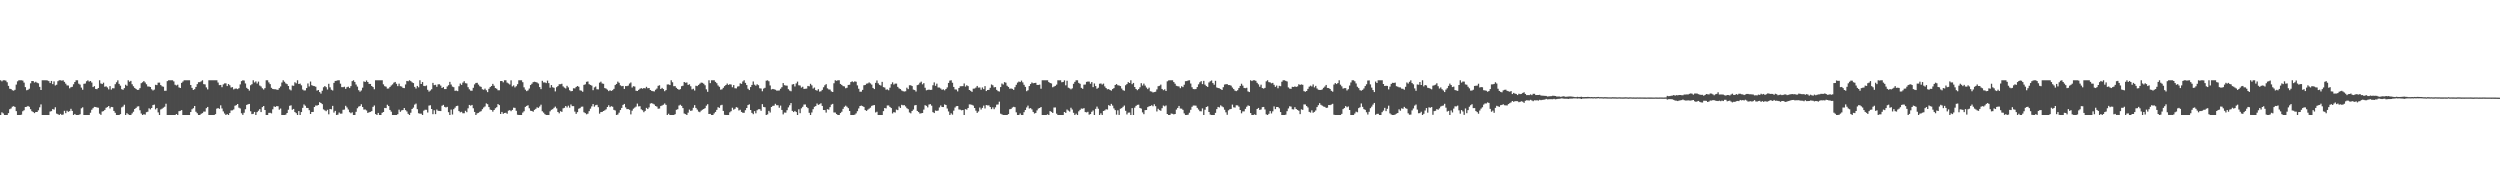 <?xml version="1.0" encoding="UTF-8"?>
<svg xmlns="http://www.w3.org/2000/svg" width="1920" height="150">
  <path d="M0 61.654h1v26.676H0zM1 62.469h1v23.823H1zM2 61.653h1v25.421H2zM3 61.652h1v26.678H3zM4 61.924h1v26.406H4zM5 63.180h1v25.150H5zM6 65.943h1v20.929H6zM7 68.124h1v15.722H7zM8 68.425h1v14.857H8zM9 69.313h1v12.611H9zM10 69.618h1v11.952H10zM11 68.973h1v13.157H11zM12 64.970h1v20.357H12zM13 62.476h1v25.852H13zM14 61.652h1v26.678H14zM15 61.653h1v26.675H15zM16 61.652h1v26.436H16zM17 61.897h1v23.571H17zM18 63.421h1v21.280H18zM19 66.937h1v15.238H19zM20 69.331h1v12.699H20zM21 68.942h1v12.398H21zM22 68.172h1v13.843H22zM23 63.987h1v19.873H23zM24 62.194h1v23.218H24zM25 62.271h1v23.820H25zM26 63.388h1v23.523H26zM27 62.771h1v23.231H27zM28 63.515h1v22.498H28zM29 64.024h1v20.687H29zM30 66.717h1v15.730H30zM31 69.140h1v11.060H31zM32 61.652h1v26.677H32zM33 61.654h1v26.674H33zM34 61.651h1v26.679H34zM35 61.651h1v26.679H35zM36 61.805h1v26.522H36zM37 62.322h1v26.005H37zM38 63.779h1v21.898H38zM39 62.159h1v23.179H39zM40 64.608h1v19.164H40zM41 62.524h1v21.656H41zM42 65.647h1v16.715H42zM43 65.052h1v22.218H43zM44 62.352h1v25.345H44zM45 61.654h1v26.676H45zM46 61.652h1v25.794H46zM47 61.938h1v26.326H47zM48 61.651h1v26.326H48zM49 62.855h1v22.246H49zM50 64.235h1v22.688H50zM51 65.567h1v19.467H51zM52 65.690h1v20.156H52zM53 67.815h1v17.532H53zM54 66.955h1v16.583H54zM55 66.664h1v18.537H55zM56 64.719h1v23.608H56zM57 62.983h1v24.495H57zM58 61.652h1v26.677H58zM59 61.656h1v26.674H59zM60 64.257h1v24.020H60zM61 64.990h1v22.761H61zM62 67.265h1v15.949H62zM63 68.924h1v13.525H63zM64 64.351h1v23.977H64zM65 64.158h1v24.166H65zM66 62.433h1v25.896H66zM67 61.720h1v26.608H67zM68 62.664h1v25.666H68zM69 62.215h1v24.372H69zM70 63.398h1v20.891H70zM71 66.874h1v16.225H71zM72 66.138h1v15.947H72zM73 68.305h1v13.897H73zM74 68.511h1v14.016H74zM75 67.576h1v15.176H75zM76 61.651h1v25.658H76zM77 64.086h1v24.133H77zM78 64.569h1v21.091H78zM79 63.484h1v21.866H79zM80 66.598h1v17.808H80zM81 66.301h1v16.472H81zM82 67.153h1v15.087H82zM83 68.655h1v12.778H83zM84 66.140h1v17.169H84zM85 68.815h1v13.312H85zM86 67.727h1v14.566H86zM87 67.826h1v17.394H87zM88 64.648h1v21.993H88zM89 63.164h1v25.165H89zM90 61.699h1v26.629H90zM91 64.428h1v23.902H91zM92 65.785h1v21.870H92zM93 68.530h1v13.928H93zM94 68.960h1v12.869H94zM95 67.704h1v12.727H95zM96 65.085h1v23.243H96zM97 65.879h1v21.041H97zM98 61.652h1v26.137H98zM99 62.784h1v25.544H99zM100 62.092h1v26.237H100zM101 64.738h1v22.378H101zM102 66.257h1v19.569H102zM103 67.540h1v16.171H103zM104 68.315h1v14.587H104zM105 69.065h1v12.733H105zM106 68.990h1v12.607H106zM107 67.692h1v16.988H107zM108 63.877h1v23.324H108zM109 63.200h1v25.125H109zM110 62.258h1v25.481H110zM111 63.331h1v24.717H111zM112 64.719h1v21.465H112zM113 66.410h1v19.386H113zM114 66.466h1v16.735H114zM115 66.794h1v17.211H115zM116 68.537h1v14.403H116zM117 69.477h1v11.221H117zM118 68.820h1v11.500H118zM119 65.121h1v18.893H119zM120 65.361h1v17.655H120zM121 63.492h1v22.851H121zM122 63.441h1v24.886H122zM123 65.329h1v18.757H123zM124 66.315h1v17.145H124zM125 66.590h1v16.109H125zM126 69.754h1v12.241H126zM127 69.709h1v9.947H127zM128 62.288h1v26.041H128zM129 61.655h1v26.674H129zM130 61.651h1v26.678H130zM131 61.652h1v26.678H131zM132 61.653h1v26.676H132zM133 62.503h1v25.827H133zM134 65.066h1v23.264H134zM135 65.645h1v21.923H135zM136 65.002h1v23.327H136zM137 67.132h1v18.269H137zM138 67.575h1v17.526H138zM139 63.636h1v20.957H139zM140 62.595h1v25.735H140zM141 61.651h1v26.679H141zM142 61.651h1v26.672H142zM143 61.652h1v26.676H143zM144 61.651h1v26.678H144zM145 61.653h1v26.676H145zM146 65.266h1v20.774H146zM147 67.461h1v16.476H147zM148 69.072h1v14.006H148zM149 68.509h1v12.888H149zM150 66.741h1v19.083H150zM151 64.625h1v22.375H151zM152 63.131h1v25.196H152zM153 63.082h1v25.248H153zM154 62.478h1v24.915H154zM155 61.652h1v25.209H155zM156 64.618h1v21.075H156zM157 64.829h1v20.891H157zM158 67.137h1v15.937H158zM159 68.681h1v13.465H159zM160 61.651h1v26.678H160zM161 61.655h1v26.672H161zM162 61.651h1v26.678H162zM163 61.653h1v26.677H163zM164 61.651h1v26.679H164zM165 61.652h1v25.982H165zM166 61.651h1v21.804H166zM167 63.386h1v19.614H167zM168 65.400h1v18.204H168zM169 65.247h1v15.670H169zM170 66.956h1v16.326H170zM171 64.826h1v20.713H171zM172 64.032h1v23.182H172zM173 63.995h1v24.335H173zM174 66.096h1v21.551H174zM175 64.586h1v23.744H175zM176 65.478h1v21.335H176zM177 67.201h1v17.638H177zM178 66.908h1v17.827H178zM179 68.639h1v15.416H179zM180 68.103h1v13.078H180zM181 67.986h1v12.770H181zM182 68.456h1v11.416H182zM183 67.720h1v14.950H183zM184 64.804h1v18.521H184zM185 62.294h1v24.705H185zM186 61.652h1v26.587H186zM187 61.836h1v24.732H187zM188 64.087h1v19.821H188zM189 67.427h1v13.146H189zM190 68.345h1v11.749H190zM191 69.569h1v10.234H191zM192 65.497h1v19.950H192zM193 64.668h1v22.997H193zM194 61.659h1v25.753H194zM195 63.331h1v22.652H195zM196 62.537h1v25.789H196zM197 64.176h1v21.958H197zM198 62.678h1v22.382H198zM199 65.687h1v18.118H199zM200 66.429h1v19.620H200zM201 67.795h1v14.501H201zM202 68.748h1v12.663H202zM203 67.707h1v16.754H203zM204 61.654h1v26.675H204zM205 61.652h1v26.676H205zM206 63.257h1v23.417H206zM207 64.595h1v22.029H207zM208 67.451h1v19.616H208zM209 68.343h1v15.619H209zM210 68.495h1v13.209H210zM211 68.544h1v13.589H211zM212 68.809h1v12.720H212zM213 69.008h1v12.617H213zM214 67.674h1v16.545H214zM215 66.403h1v16.942H215zM216 63.410h1v24.920H216zM217 61.652h1v26.678H217zM218 62.773h1v25.552H218zM219 64.069h1v23.971H219zM220 64.626h1v22.176H220zM221 66.067h1v18.209H221zM222 68.651h1v12.591H222zM223 69.448h1v11.473H223zM224 65.716h1v18.538H224zM225 65.908h1v17.738H225zM226 63.203h1v22.882H226zM227 64.001h1v22.943H227zM228 61.651h1v26.678H228zM229 64.521h1v20.780H229zM230 64.221h1v24.107H230zM231 65.557h1v20.527H231zM232 68.765h1v14.079H232zM233 69.457h1v10.786H233zM234 69.409h1v11.786H234zM235 67.612h1v15.220H235zM236 64.089h1v18.842H236zM237 66.403h1v18.216H237zM238 62.629h1v24.944H238zM239 65.446h1v20.546H239zM240 65.948h1v20.005H240zM241 66.160h1v16.024H241zM242 66.587h1v14.425H242zM243 69.591h1v11.503H243zM244 69.122h1v11.520H244zM245 70.691h1v7.780H245zM246 71.868h1v7.220H246zM247 69.706h1v10.269H247zM248 67.020h1v17.014H248zM249 66.116h1v18.619H249zM250 66.965h1v18.424H250zM251 68.771h1v15.574H251zM252 64.348h1v23.460H252zM253 67.078h1v16.655H253zM254 68.937h1v15.038H254zM255 69.502h1v11.792H255zM256 63.653h1v22.837H256zM257 62.151h1v22.977H257zM258 62.006h1v26.322H258zM259 61.654h1v26.415H259zM260 61.651h1v24.786H260zM261 64.253h1v23.061H261zM262 66.897h1v20.372H262zM263 66.969h1v17.367H263zM264 66.594h1v17.599H264zM265 68.258h1v12.999H265zM266 66.986h1v15.543H266zM267 66.582h1v17.539H267zM268 67.659h1v18.487H268zM269 66.131h1v20.850H269zM270 62.300h1v23.992H270zM271 61.657h1v26.665H271zM272 62.900h1v25.430H272zM273 64.924h1v20.932H273zM274 66.516h1v16.608H274zM275 69.273h1v12.614H275zM276 70.382h1v11.083H276zM277 69.472h1v10.602H277zM278 67.330h1v14.838H278zM279 62.521h1v21.666H279zM280 63.001h1v21.047H280zM281 61.779h1v23.064H281zM282 62.973h1v23.767H282zM283 64.396h1v21.841H283zM284 64.486h1v21.430H284zM285 66.052h1v19.277H285zM286 66.857h1v15.237H286zM287 68.575h1v12.401H287zM288 61.653h1v25.949H288zM289 61.652h1v26.643H289zM290 61.652h1v25.065H290zM291 61.651h1v26.664H291zM292 61.654h1v26.676H292zM293 61.658h1v24.949H293zM294 64.778h1v21.233H294zM295 66.216h1v16.655H295zM296 66.556h1v16.497H296zM297 68.050h1v12.372H297zM298 67.917h1v13.517H298zM299 66.777h1v17.676H299zM300 65.662h1v20.102H300zM301 64.810h1v23.520H301zM302 63.513h1v24.816H302zM303 62.932h1v25.397H303zM304 64.350h1v23.979H304zM305 66.165h1v21.530H305zM306 64.244h1v19.991H306zM307 66.220h1v19.642H307zM308 66.440h1v18.348H308zM309 67.465h1v17.039H309zM310 67.708h1v15.234H310zM311 64.844h1v19.735H311zM312 62.153h1v23.465H312zM313 62.389h1v25.048H313zM314 61.653h1v26.677H314zM315 62.311h1v24.251H315zM316 63.238h1v20.454H316zM317 63.803h1v18.844H317zM318 66.722h1v13.629H318zM319 67.988h1v11.555H319zM320 65.974h1v17.873H320zM321 67.052h1v19.951H321zM322 61.654h1v25.653H322zM323 64.526h1v22.752H323zM324 63.032h1v25.294H324zM325 65.947h1v19.052H325zM326 66.172h1v18.110H326zM327 65.619h1v18.694H327zM328 68.980h1v17.437H328zM329 70.326h1v10.784H329zM330 69.540h1v11.317H330zM331 68.557h1v15.176H331zM332 63.618h1v24.066H332zM333 65.358h1v19.343H333zM334 65.137h1v22.513H334zM335 66.648h1v17.452H335zM336 64.780h1v20.330H336zM337 64.705h1v20.502H337zM338 65.762h1v19.531H338zM339 67.574h1v13.636H339zM340 66.873h1v13.657H340zM341 68.386h1v13.679H341zM342 68.413h1v14.133H342zM343 66.402h1v15.681H343zM344 65.448h1v20.704H344zM345 62.890h1v25.438H345zM346 64.928h1v19.261H346zM347 66.520h1v21.421H347zM348 66.990h1v16.863H348zM349 69.710h1v12.987H349zM350 69.575h1v11.901H350zM351 69.970h1v11.256H351zM352 66.271h1v19.042H352zM353 64.131h1v22.142H353zM354 65.171h1v20.697H354zM355 63.440h1v23.563H355zM356 62.375h1v24.623H356zM357 63.900h1v21.180H357zM358 64.099h1v22.095H358zM359 66.966h1v16.218H359zM360 68.604h1v11.972H360zM361 69.637h1v11.520H361zM362 69.701h1v10.865H362zM363 67.421h1v15.749H363zM364 64.821h1v21.154H364zM365 63.689h1v24.636H365zM366 63.566h1v23.477H366zM367 64.997h1v21.703H367zM368 66.244h1v19.634H368zM369 66.712h1v18.701H369zM370 68.560h1v15.298H370zM371 68.975h1v13.549H371zM372 68.043h1v13.699H372zM373 69.331h1v10.103H373zM374 70.761h1v9.262H374zM375 68.218h1v14.027H375zM376 66.872h1v17.324H376zM377 66.026h1v18.453H377zM378 64.387h1v21.352H378zM379 65.852h1v18.645H379zM380 67.614h1v15.530H380zM381 68.126h1v14.178H381zM382 69.321h1v10.627H382zM383 69.301h1v11.427H383zM384 62.272h1v25.269H384zM385 62.208h1v23.762H385zM386 63.220h1v24.203H386zM387 61.651h1v25.122H387zM388 61.651h1v24.920H388zM389 63.461h1v23.893H389zM390 64.109h1v20.895H390zM391 64.874h1v19.690H391zM392 61.676h1v23.702H392zM393 66.371h1v18.062H393zM394 65.571h1v17.117H394zM395 67.097h1v15.748H395zM396 66.189h1v18.904H396zM397 64.665h1v23.476H397zM398 61.652h1v26.671H398zM399 61.653h1v26.676H399zM400 61.653h1v26.675H400zM401 63.112h1v23.342H401zM402 67.059h1v18.374H402zM403 68.857h1v13.213H403zM404 70.004h1v11.359H404zM405 69.434h1v11.420H405zM406 68.019h1v15.145H406zM407 65.314h1v19.716H407zM408 64.321h1v20.908H408zM409 63.057h1v22.766H409zM410 62.784h1v21.593H410zM411 63.017h1v20.597H411zM412 63.390h1v19.026H412zM413 64.147h1v18.691H413zM414 66.845h1v14.897H414zM415 68.434h1v11.940H415zM416 62.070h1v23.403H416zM417 63.347h1v23.153H417zM418 63.292h1v24.389H418zM419 63.826h1v24.503H419zM420 61.921h1v26.409H420zM421 63.844h1v24.479H421zM422 67.337h1v18.159H422zM423 65.355h1v18.954H423zM424 67.025h1v16.857H424zM425 67.444h1v15.340H425zM426 70.179h1v11.671H426zM427 66.952h1v16.294H427zM428 66.114h1v19.915H428zM429 64.719h1v22.342H429zM430 64.690h1v20.735H430zM431 64.283h1v21.610H431zM432 66.377h1v16.810H432zM433 67.270h1v15.530H433zM434 67.947h1v13.479H434zM435 65.895h1v16.614H435zM436 67.103h1v14.040H436zM437 69.326h1v13.375H437zM438 70.081h1v10.172H438zM439 69.871h1v11.618H439zM440 67.784h1v13.724H440zM441 67.872h1v17.854H441zM442 66.763h1v20.679H442zM443 66.036h1v20.077H443zM444 66.635h1v16.873H444zM445 69.380h1v13.654H445zM446 69.635h1v12.348H446zM447 70.442h1v11.447H447zM448 65.182h1v21.061H448zM449 64.779h1v22.106H449zM450 62.803h1v24.995H450zM451 62.588h1v24.720H451zM452 64.675h1v20.669H452zM453 65.208h1v18.251H453zM454 65.743h1v15.961H454zM455 69.254h1v10.656H455zM456 67.112h1v14.785H456zM457 66.434h1v14.340H457zM458 68.531h1v11.955H458zM459 68.642h1v13.695H459zM460 63.472h1v23.819H460zM461 62.708h1v23.361H461zM462 64.093h1v21.858H462zM463 64.378h1v20.893H463zM464 67.622h1v17.137H464zM465 68.068h1v15.924H465zM466 68.848h1v13.346H466zM467 69.995h1v10.862H467zM468 69.303h1v12.955H468zM469 69.840h1v11.725H469zM470 69.250h1v12.698H470zM471 68.240h1v16.149H471zM472 65.312h1v19.502H472zM473 64.486h1v23.844H473zM474 62.666h1v25.291H474zM475 63.569h1v22.962H475zM476 65.538h1v18.979H476zM477 66.210h1v16.667H477zM478 66.008h1v14.604H478zM479 68.282h1v11.548H479zM480 66.098h1v16.381H480zM481 66.139h1v17.692H481zM482 65.748h1v18.010H482zM483 64.164h1v20.168H483zM484 63.337h1v24.522H484zM485 67.230h1v17.762H485zM486 66.204h1v17.275H486zM487 66.434h1v16.195H487zM488 69.680h1v12.187H488zM489 69.865h1v9.715H489zM490 68.993h1v12.709H490zM491 68.123h1v13.444H491zM492 67.698h1v16.261H492zM493 68.132h1v16.573H493zM494 67.595h1v18.590H494zM495 67.907h1v17.220H495zM496 66.648h1v16.206H496zM497 67.801h1v15.949H497zM498 67.580h1v14.924H498zM499 69.113h1v10.398H499zM500 69.805h1v9.411H500zM501 70.022h1v9.629H501zM502 70.263h1v9.941H502zM503 68.928h1v12.466H503zM504 67.991h1v13.861H504zM505 65.875h1v17.637H505zM506 65.501h1v17.851H506zM507 68.347h1v13.098H507zM508 67.489h1v13.493H508zM509 68.410h1v12.040H509zM510 70.037h1v9.439H510zM511 69.172h1v11.349H511zM512 64.863h1v23.460H512zM513 64.813h1v22.510H513zM514 65.314h1v23.016H514zM515 61.652h1v26.677H515zM516 63.189h1v25.141H516zM517 66.213h1v22.112H517zM518 66.132h1v21.581H518zM519 67.432h1v16.904H519zM520 68.366h1v15.557H520zM521 68.968h1v12.100H521zM522 68.477h1v11.949H522zM523 66.176h1v15.117H523zM524 65.828h1v17.144H524zM525 63.000h1v24.209H525zM526 63.550h1v24.129H526zM527 63.327h1v24.991H527zM528 65.239h1v21.315H528zM529 64.707h1v19.483H529zM530 66.257h1v18.918H530zM531 68.641h1v16.173H531zM532 68.165h1v14.622H532zM533 69.553h1v11.193H533zM534 65.831h1v17.082H534zM535 66.125h1v18.040H535zM536 65.248h1v20.485H536zM537 64.277h1v21.887H537zM538 63.447h1v21.553H538zM539 63.566h1v20.724H539zM540 64.314h1v19.397H540zM541 65.497h1v17.548H541zM542 68.607h1v12.553H542zM543 70.504h1v9.547H543zM544 61.653h1v25.918H544zM545 63.862h1v23.588H545zM546 61.652h1v26.666H546zM547 61.651h1v26.674H547zM548 61.651h1v25.454H548zM549 62.868h1v23.079H549zM550 63.890h1v20.485H550zM551 65.623h1v16.715H551zM552 66.669h1v16.183H552zM553 68.884h1v12.034H553zM554 68.607h1v11.855H554zM555 67.453h1v17.737H555zM556 66.129h1v22.022H556zM557 65.290h1v23.035H557zM558 64.155h1v24.174H558zM559 65.217h1v23.109H559zM560 64.664h1v21.588H560zM561 64.912h1v20.501H561zM562 67.015h1v15.700H562zM563 65.308h1v18.922H563zM564 67.782h1v15.763H564zM565 67.897h1v14.407H565zM566 66.438h1v16.244H566zM567 66.259h1v18.595H567zM568 63.993h1v20.280H568zM569 64.419h1v21.541H569zM570 62.570h1v24.050H570zM571 61.658h1v24.949H571zM572 63.647h1v20.974H572zM573 65.334h1v17.593H573zM574 68.160h1v12.556H574zM575 69.177h1v10.966H575zM576 66.872h1v17.599H576zM577 65.225h1v21.445H577zM578 62.579h1v25.101H578zM579 65.015h1v20.311H579zM580 65.817h1v21.229H580zM581 64.728h1v19.937H581zM582 65.415h1v18.483H582zM583 67.785h1v16.055H583zM584 67.978h1v17.114H584zM585 70.103h1v9.855H585zM586 68.071h1v14.059H586zM587 67.428h1v14.975H587zM588 61.930h1v26.381H588zM589 61.696h1v26.182H589zM590 62.402h1v22.735H590zM591 65.622h1v20.782H591zM592 68.699h1v13.467H592zM593 68.313h1v12.998H593zM594 68.560h1v12.569H594zM595 68.893h1v10.831H595zM596 69.566h1v11.233H596zM597 69.604h1v11.254H597zM598 69.491h1v13.230H598zM599 68.158h1v12.961H599zM600 66.961h1v17.479H600zM601 63.781h1v24.075H601zM602 65.457h1v20.973H602zM603 65.671h1v20.863H603zM604 65.799h1v18.854H604zM605 68.501h1v13.985H605zM606 69.560h1v11.288H606zM607 70.110h1v9.038H607zM608 64.845h1v20.319H608zM609 64.539h1v21.540H609zM610 66.414h1v18.780H610zM611 64.033h1v22.055H611zM612 62.657h1v25.672H612zM613 65.463h1v18.456H613zM614 65.692h1v21.233H614zM615 67.277h1v15.898H615zM616 66.619h1v15.427H616zM617 68.279h1v11.980H617zM618 68.131h1v12.117H618zM619 68.055h1v14.080H619zM620 65.986h1v17.037H620zM621 66.312h1v20.342H621zM622 64.348h1v23.978H622zM623 65.512h1v20.857H623zM624 68.005h1v15.839H624zM625 67.211h1v14.797H625zM626 69.171h1v12.280H626zM627 69.650h1v9.843H627zM628 68.520h1v12.043H628zM629 70.356h1v9.711H629zM630 70.075h1v9.242H630zM631 69.043h1v12.308H631zM632 66.997h1v17.491H632zM633 65.470h1v19.043H633zM634 64.614h1v21.879H634zM635 67.833h1v16.043H635zM636 68.651h1v15.575H636zM637 68.810h1v13.485H637zM638 70.173h1v10.177H638zM639 70.636h1v9.157H639zM640 63.960h1v22.398H640zM641 61.651h1v24.769H641zM642 62.052h1v25.529H642zM643 61.653h1v26.676H643zM644 61.651h1v26.671H644zM645 64.472h1v22.339H645zM646 65.218h1v20.609H646zM647 66.158h1v17.449H647zM648 66.338h1v15.668H648zM649 67.812h1v13.348H649zM650 67.371h1v14.588H650zM651 65.235h1v17.788H651zM652 65.091h1v20.169H652zM653 63.048h1v25.282H653zM654 62.447h1v25.883H654zM655 63.109h1v25.220H655zM656 62.467h1v25.609H656zM657 62.792h1v24.309H657zM658 65.594h1v19.829H658zM659 68.161h1v15.157H659zM660 70.432h1v10.967H660zM661 70.407h1v10.694H661zM662 68.993h1v12.496H662zM663 65.470h1v16.643H663zM664 65.263h1v19.280H664zM665 64.265h1v20.942H665zM666 64.064h1v20.153H666zM667 63.268h1v20.174H667zM668 64.037h1v18.667H668zM669 64.961h1v16.320H669zM670 67.534h1v13.362H670zM671 68.387h1v12.280H671zM672 63.656h1v22.703H672zM673 61.783h1v24.046H673zM674 63.985h1v24.345H674zM675 65.171h1v23.157H675zM676 65.686h1v22.637H676zM677 62.883h1v25.437H677zM678 66.895h1v18.448H678zM679 67.235h1v15.734H679zM680 68.871h1v14.395H680zM681 68.640h1v12.333H681zM682 69.319h1v11.682H682zM683 67.305h1v14.824H683zM684 64.674h1v18.299H684zM685 63.256h1v23.896H685zM686 64.931h1v21.172H686zM687 64.189h1v22.243H687zM688 64.216h1v19.972H688zM689 66.692h1v17.887H689zM690 67.892h1v13.885H690zM691 68.383h1v14.518H691zM692 69.463h1v11.025H692zM693 70.062h1v10.848H693zM694 70.284h1v10.472H694zM695 70.089h1v11.677H695zM696 67.322h1v15.789H696zM697 68.474h1v15.386H697zM698 65.461h1v20.915H698zM699 65.460h1v21.584H699zM700 66.098h1v19.169H700zM701 68.813h1v15.293H701zM702 69.183h1v11.773H702zM703 70.303h1v10.347H703zM704 65.397h1v19.795H704zM705 64.980h1v21.068H705zM706 63.555h1v23.687H706zM707 62.722h1v24.290H707zM708 64.764h1v22.008H708zM709 63.864h1v20.313H709zM710 67.355h1v13.446H710zM711 69.369h1v11.961H711zM712 69.011h1v13.484H712zM713 68.811h1v11.463H713zM714 69.083h1v10.886H714zM715 68.958h1v12.191H715zM716 65.485h1v20.646H716zM717 63.282h1v23.553H717zM718 65.901h1v18.965H718zM719 64.258h1v20.957H719zM720 67.179h1v17.710H720zM721 67.239h1v15.278H721zM722 68.017h1v12.960H722zM723 68.957h1v13.211H723zM724 68.604h1v13.625H724zM725 69.377h1v10.777H725zM726 68.328h1v12.322H726zM727 67.114h1v16.233H727zM728 63.696h1v21.925H728zM729 61.907h1v26.419H729zM730 61.658h1v25.387H730zM731 63.553h1v24.510H731zM732 66.763h1v18.220H732zM733 68.680h1v13.880H733zM734 68.765h1v12.785H734zM735 70.210h1v11.219H735zM736 67.606h1v16.461H736zM737 66.247h1v17.966H737zM738 66.209h1v18.508H738zM739 66.134h1v18.325H739zM740 64.090h1v24.237H740zM741 66.509h1v17.312H741zM742 65.472h1v18.775H742zM743 66.174h1v16.779H743zM744 69.135h1v11.052H744zM745 69.713h1v10.538H745zM746 70.570h1v9.945H746zM747 68.113h1v13.011H747zM748 67.983h1v14.986H748zM749 67.277h1v17.710H749zM750 65.976h1v20.708H750zM751 67.298h1v18.304H751zM752 67.190h1v15.418H752zM753 68.929h1v15.216H753zM754 67.177h1v15.678H754zM755 68.465h1v12.616H755zM756 66.129h1v17.156H756zM757 69.942h1v10.749H757zM758 69.140h1v11.824H758zM759 69.000h1v11.923H759zM760 67.417h1v14.765H760zM761 64.873h1v18.935H761zM762 65.507h1v16.915H762zM763 67.126h1v16.752H763zM764 66.874h1v15.545H764zM765 69.018h1v11.376H765zM766 69.968h1v10.272H766zM767 70.323h1v7.760H767zM768 66.846h1v20.450H768zM769 64.128h1v23.740H769zM770 64.939h1v23.389H770zM771 63.066h1v25.263H771zM772 63.498h1v24.831H772zM773 65.820h1v22.509H773zM774 66.762h1v20.830H774zM775 68.164h1v15.748H775zM776 67.937h1v15.745H776zM777 68.246h1v14.321H777zM778 69.003h1v13.000H778zM779 66.985h1v15.369H779zM780 65.151h1v21.104H780zM781 63.429h1v24.898H781zM782 62.611h1v25.718H782zM783 63.033h1v24.084H783zM784 61.894h1v26.432H784zM785 63.262h1v25.066H785zM786 65.122h1v21.058H786zM787 66.718h1v17.772H787zM788 70.059h1v12.497H788zM789 69.308h1v11.796H789zM790 66.087h1v17.253H790zM791 64.547h1v18.512H791zM792 63.321h1v20.682H792zM793 63.937h1v22.047H793zM794 63.719h1v23.473H794zM795 63.572h1v23.163H795zM796 65.235h1v19.572H796zM797 65.225h1v18.132H797zM798 64.991h1v17.966H798zM799 68.134h1v14.022H799zM800 61.652h1v26.678H800zM801 61.651h1v26.678H801zM802 61.651h1v26.678H802zM803 61.651h1v26.679H803zM804 61.654h1v26.162H804zM805 63.015h1v25.315H805zM806 63.744h1v21.575H806zM807 64.111h1v21.819H807zM808 67.000h1v19.737H808zM809 66.435h1v16.166H809zM810 65.933h1v16.600H810zM811 64.990h1v22.286H811zM812 61.659h1v26.670H812zM813 61.712h1v26.619H813zM814 61.651h1v26.678H814zM815 63.201h1v25.128H815zM816 62.940h1v25.390H816zM817 61.679h1v24.356H817zM818 65.536h1v21.137H818zM819 62.025h1v22.087H819zM820 67.306h1v17.613H820zM821 67.846h1v17.876H821zM822 68.582h1v14.134H822zM823 67.843h1v16.305H823zM824 64.339h1v22.289H824zM825 62.852h1v25.478H825zM826 61.651h1v25.662H826zM827 61.651h1v26.675H827zM828 63.642h1v21.882H828zM829 64.336h1v20.050H829zM830 67.457h1v15.882H830zM831 68.212h1v15.291H831zM832 65.026h1v18.009H832zM833 64.945h1v21.107H833zM834 62.872h1v23.429H834zM835 62.639h1v23.237H835zM836 62.647h1v25.410H836zM837 64.321h1v23.264H837zM838 63.047h1v22.821H838zM839 66.940h1v17.906H839zM840 64.101h1v24.226H840zM841 66.099h1v17.507H841zM842 68.138h1v13.732H842zM843 67.356h1v16.149H843zM844 64.284h1v24.045H844zM845 64.091h1v22.947H845zM846 64.904h1v23.426H846zM847 64.218h1v21.048H847zM848 66.378h1v18.418H848zM849 67.622h1v16.301H849zM850 68.627h1v15.519H850zM851 68.423h1v12.321H851zM852 69.139h1v12.219H852zM853 69.621h1v10.153H853zM854 68.390h1v12.717H854zM855 67.691h1v15.557H855zM856 65.284h1v19.274H856zM857 64.540h1v23.537H857zM858 65.477h1v19.236H858zM859 65.706h1v22.581H859zM860 66.092h1v17.391H860zM861 68.019h1v15.045H861zM862 69.276h1v12.751H862zM863 69.707h1v11.364H863zM864 65.474h1v19.645H864zM865 64.586h1v23.347H865zM866 63.054h1v23.486H866zM867 63.719h1v22.693H867zM868 61.653h1v26.676H868zM869 64.677h1v18.384H869zM870 63.710h1v24.599H870zM871 66.814h1v15.862H871zM872 68.366h1v12.926H872zM873 69.260h1v11.252H873zM874 68.385h1v12.022H874zM875 67.043h1v15.887H875zM876 63.907h1v19.509H876zM877 65.715h1v20.629H877zM878 64.193h1v23.533H878zM879 65.758h1v18.840H879zM880 67.227h1v17.240H880zM881 68.442h1v13.831H881zM882 67.342h1v14.309H882zM883 70.077h1v11.317H883zM884 70.351h1v10.478H884zM885 71.038h1v10.558H885zM886 70.690h1v9.391H886zM887 70.446h1v11.127H887zM888 68.653h1v16.934H888zM889 66.191h1v17.342H889zM890 65.883h1v18.710H890zM891 64.991h1v20.078H891zM892 68.308h1v14.800H892zM893 69.259h1v11.772H893zM894 68.624h1v13.043H894zM895 69.905h1v11.068H895zM896 62.484h1v25.056H896zM897 61.721h1v26.608H897zM898 61.651h1v26.674H898zM899 61.651h1v25.547H899zM900 61.651h1v25.742H900zM901 63.042h1v24.819H901zM902 64.332h1v23.242H902zM903 65.888h1v18.266H903zM904 66.195h1v16.682H904zM905 66.392h1v14.963H905zM906 67.755h1v15.619H906zM907 66.238h1v17.217H907zM908 66.896h1v17.456H908zM909 65.055h1v22.040H909zM910 62.373h1v25.957H910zM911 62.256h1v26.073H911zM912 61.777h1v26.310H912zM913 61.651h1v24.920H913zM914 64.150h1v20.163H914zM915 66.999h1v15.021H915zM916 68.402h1v12.625H916zM917 68.507h1v12.561H917zM918 68.385h1v12.759H918zM919 66.844h1v15.995H919zM920 64.758h1v19.346H920zM921 63.196h1v22.227H921zM922 62.310h1v23.207H922zM923 64.594h1v18.633H923zM924 62.125h1v26.184H924zM925 65.013h1v19.280H925zM926 66.083h1v16.073H926zM927 66.742h1v14.939H927zM928 63.356h1v22.649H928zM929 62.411h1v25.592H929zM930 61.791h1v26.538H930zM931 63.795h1v24.532H931zM932 65.097h1v23.232H932zM933 62.030h1v24.663H933zM934 67.186h1v16.648H934zM935 67.585h1v14.541H935zM936 67.839h1v14.677H936zM937 68.404h1v12.498H937zM938 69.125h1v12.594H938zM939 66.980h1v15.399H939zM940 64.913h1v19.339H940zM941 64.678h1v21.571H941zM942 64.613h1v23.544H942zM943 65.339h1v19.381H943zM944 65.313h1v18.593H944zM945 65.781h1v17.904H945zM946 67.199h1v13.128H946zM947 68.404h1v14.023H947zM948 69.654h1v12.969H948zM949 69.974h1v10.895H949zM950 69.348h1v11.599H950zM951 67.641h1v14.305H951zM952 66.010h1v18.463H952zM953 64.284h1v22.779H953zM954 65.731h1v19.807H954zM955 67.520h1v18.029H955zM956 67.740h1v15.846H956zM957 67.404h1v14.573H957zM958 70.179h1v10.788H958zM959 70.704h1v10.651H959zM960 61.652h1v25.207H960zM961 62.249h1v26.081H961zM962 61.653h1v26.672H962zM963 61.651h1v26.206H963zM964 62.041h1v26.287H964zM965 63.579h1v20.120H965zM966 64.762h1v18.111H966zM967 66.631h1v17.794H967zM968 65.040h1v19.032H968zM969 67.637h1v14.660H969zM970 68.056h1v14.072H970zM971 67.481h1v16.607H971zM972 62.460h1v25.375H972zM973 61.653h1v26.676H973zM974 63.068h1v24.326H974zM975 63.258h1v22.049H975zM976 64.024h1v23.100H976zM977 63.627h1v21.862H977zM978 65.103h1v16.618H978zM979 66.700h1v17.112H979zM980 65.688h1v16.486H980zM981 67.780h1v14.388H981zM982 65.919h1v17.275H982zM983 66.222h1v19.850H983zM984 62.756h1v25.566H984zM985 61.655h1v26.675H985zM986 61.652h1v26.677H986zM987 62.081h1v25.997H987zM988 62.550h1v22.865H988zM989 67.102h1v16.191H989zM990 68.063h1v13.563H990zM991 68.237h1v13.620H991zM992 66.662h1v17.247H992zM993 66.811h1v17.254H993zM994 66.347h1v16.006H994zM995 66.783h1v16.909H995zM996 66.372h1v18.078H996zM997 64.733h1v20.297H997zM998 65.157h1v22.508H998zM999 64.812h1v19.160H999zM1000 65.128h1v19.255H1000zM1001 69.979h1v10.217H1001zM1002 70.439h1v9.768H1002zM1003 69.892h1v11.554H1003zM1004 68.247h1v14.297H1004zM1005 66.581h1v19.357H1005zM1006 65.785h1v20.710H1006zM1007 66.404h1v18.354H1007zM1008 64.840h1v21.726H1008zM1009 67.098h1v18.805H1009zM1010 65.966h1v18.881H1010zM1011 67.963h1v14.269H1011zM1012 68.929h1v11.858H1012zM1013 69.074h1v10.151H1013zM1014 69.116h1v11.371H1014zM1015 68.673h1v12.490H1015zM1016 67.409h1v14.424H1016zM1017 66.440h1v15.643H1017zM1018 65.245h1v17.667H1018zM1019 67.529h1v15.136H1019zM1020 67.646h1v12.977H1020zM1021 68.367h1v12.379H1021zM1022 69.722h1v10.540H1022zM1023 70.382h1v9.322H1023zM1024 64.946h1v23.190H1024zM1025 63.775h1v24.552H1025zM1026 64.549h1v23.781H1026zM1027 63.817h1v24.512H1027zM1028 61.652h1v26.678H1028zM1029 65.008h1v23.321H1029zM1030 66.297h1v21.153H1030zM1031 68.032h1v15.764H1031zM1032 67.697h1v15.322H1032zM1033 67.702h1v13.746H1033zM1034 69.479h1v12.880H1034zM1035 68.525h1v13.226H1035zM1036 65.679h1v18.795H1036zM1037 63.342h1v24.988H1037zM1038 61.657h1v26.667H1038zM1039 61.658h1v26.658H1039zM1040 62.395h1v24.822H1040zM1041 64.097h1v21.653H1041zM1042 66.623h1v19.621H1042zM1043 67.685h1v15.369H1043zM1044 69.281h1v13.081H1044zM1045 69.652h1v9.831H1045zM1046 69.011h1v13.037H1046zM1047 67.941h1v15.889H1047zM1048 66.075h1v18.316H1048zM1049 64.739h1v21.473H1049zM1050 61.857h1v26.118H1050zM1051 61.770h1v24.078H1051zM1052 64.823h1v18.298H1052zM1053 67.303h1v14.550H1053zM1054 69.178h1v11.179H1054zM1055 70.729h1v8.328H1055zM1056 62.603h1v25.542H1056zM1057 63.727h1v23.732H1057zM1058 61.651h1v25.759H1058zM1059 61.651h1v26.679H1059zM1060 61.651h1v26.677H1060zM1061 61.652h1v24.538H1061zM1062 64.535h1v20.392H1062zM1063 66.027h1v16.837H1063zM1064 65.830h1v19.502H1064zM1065 65.982h1v17.555H1065zM1066 68.674h1v12.460H1066zM1067 66.527h1v20.557H1067zM1068 64.431h1v23.552H1068zM1069 63.576h1v24.750H1069zM1070 63.681h1v24.646H1070zM1071 63.426h1v24.547H1071zM1072 66.181h1v21.091H1072zM1073 66.551h1v20.235H1073zM1074 67.061h1v16.892H1074zM1075 67.141h1v17.893H1075zM1076 68.106h1v15.090H1076zM1077 68.200h1v15.353H1077zM1078 68.919h1v13.176H1078zM1079 66.647h1v16.437H1079zM1080 63.345h1v20.229H1080zM1081 64.204h1v22.844H1081zM1082 62.799h1v25.322H1082zM1083 61.694h1v26.333H1083zM1084 63.817h1v20.993H1084zM1085 64.759h1v18.548H1085zM1086 67.901h1v13.199H1086zM1087 69.749h1v10.525H1087zM1088 64.869h1v19.326H1088zM1089 65.099h1v21.880H1089zM1090 62.985h1v23.902H1090zM1091 65.256h1v20.531H1091zM1092 61.661h1v26.662H1092zM1093 66.336h1v21.074H1093zM1094 65.274h1v19.621H1094zM1095 65.635h1v17.336H1095zM1096 67.384h1v19.145H1096zM1097 67.655h1v14.788H1097zM1098 68.112h1v14.613H1098zM1099 68.612h1v13.639H1099zM1100 65.781h1v22.398H1100zM1101 65.464h1v19.907H1101zM1102 65.036h1v20.078H1102zM1103 63.932h1v19.904H1103zM1104 66.209h1v18.089H1104zM1105 68.017h1v15.223H1105zM1106 67.107h1v14.720H1106zM1107 68.513h1v12.773H1107zM1108 69.484h1v11.557H1108zM1109 70.689h1v9.008H1109zM1110 68.798h1v13.879H1110zM1111 67.730h1v17.908H1111zM1112 65.927h1v19.231H1112zM1113 64.192h1v24.131H1113zM1114 65.341h1v19.514H1114zM1115 66.859h1v19.515H1115zM1116 66.512h1v16.892H1116zM1117 69.176h1v12.472H1117zM1118 69.454h1v12.250H1118zM1119 69.777h1v11.333H1119zM1120 65.271h1v19.463H1120zM1121 61.663h1v25.619H1121zM1122 63.440h1v21.095H1122zM1123 62.621h1v22.990H1123zM1124 62.664h1v25.570H1124zM1125 64.807h1v18.501H1125zM1126 65.055h1v21.883H1126zM1127 66.595h1v17.966H1127zM1128 67.833h1v14.117H1128zM1129 69.584h1v11.188H1129zM1130 69.510h1v10.512H1130zM1131 68.939h1v14.130H1131zM1132 65.988h1v16.992H1132zM1133 65.830h1v19.454H1133zM1134 65.761h1v20.356H1134zM1135 64.294h1v23.068H1135zM1136 67.195h1v17.717H1136zM1137 66.844h1v16.584H1137zM1138 67.042h1v15.330H1138zM1139 69.257h1v11.080H1139zM1140 69.419h1v10.022H1140zM1141 69.676h1v9.786H1141zM1142 70.456h1v8.195H1142zM1143 69.949h1v9.116H1143zM1144 68.411h1v15.205H1144zM1145 64.813h1v20.978H1145zM1146 64.750h1v20.213H1146zM1147 64.441h1v22.208H1147zM1148 63.181h1v19.647H1148zM1149 64.133h1v17.131H1149zM1150 68.129h1v13.535H1150zM1151 69.843h1v12.251H1151zM1152 70.570h1v10.214H1152zM1153 70.920h1v9.685H1153zM1154 69.446h1v10.620H1154zM1155 68.963h1v11.888H1155zM1156 68.876h1v12.080H1156zM1157 69.800h1v11.220H1157zM1158 70.085h1v9.851H1158zM1159 70.468h1v8.775H1159zM1160 69.917h1v8.704H1160zM1161 72.223h1v5.340H1161zM1162 71.320h1v6.846H1162zM1163 71.870h1v5.858H1163zM1164 72.141h1v5.541H1164zM1165 73.014h1v4.714H1165zM1166 71.985h1v6.482H1166zM1167 72.313h1v5.875H1167zM1168 72.078h1v5.719H1168zM1169 71.375h1v6.732H1169zM1170 70.865h1v8.123H1170zM1171 72.158h1v5.270H1171zM1172 73.070h1v3.949H1172zM1173 72.989h1v4.106H1173zM1174 73.065h1v4.160H1174zM1175 72.509h1v4.119H1175zM1176 73.052h1v4.123H1176zM1177 72.039h1v5.684H1177zM1178 72.021h1v4.991H1178zM1179 72.995h1v4.136H1179zM1180 72.944h1v4.079H1180zM1181 72.959h1v4.325H1181zM1182 72.803h1v3.836H1182zM1183 73.344h1v3.627H1183zM1184 73.448h1v3.271H1184zM1185 73.520h1v3.067H1185zM1186 73.605h1v2.812H1186zM1187 73.697h1v2.214H1187zM1188 74.140h1v2.179H1188zM1189 73.999h1v2.215H1189zM1190 73.864h1v2.338H1190zM1191 73.848h1v2.323H1191zM1192 73.506h1v2.705H1192zM1193 73.576h1v2.329H1193zM1194 73.732h1v2.578H1194zM1195 74.070h1v2.054H1195zM1196 74.117h1v1.796H1196zM1197 74.078h1v1.778H1197zM1198 74.332h1v1.419H1198zM1199 74.223h1v1.292H1199zM1200 73.920h1v1.805H1200zM1201 74.095h1v1.742H1201zM1202 74.332h1v1.498H1202zM1203 74.259h1v1.558H1203zM1204 74.159h1v1.821H1204zM1205 74.065h1v1.722H1205zM1206 74.064h1v1.641H1206zM1207 74.265h1v1.486H1207zM1208 74.340h1v1.242H1208zM1209 74.556h1v1.034H1209zM1210 74.588h1v1.000H1210zM1211 74.327h1v1.389H1211zM1212 74.560h1v1.000H1212zM1213 74.433h1v1.216H1213zM1214 74.277h1v1.743H1214zM1215 74.538h1v1.139H1215zM1216 74.522h1v1.174H1216zM1217 74.509h1v1.123H1217zM1218 74.521h1v1.124H1218zM1219 74.396h1v1.159H1219zM1220 74.496h1v1.023H1220zM1221 74.576h1v1.000H1221zM1222 74.505h1v1.000H1222zM1223 74.654h1v1.000H1223zM1224 74.526h1v1.000H1224zM1225 74.650h1v1.000H1225zM1226 74.550h1v1.000H1226zM1227 74.442h1v1.000H1227zM1228 74.630h1v1.000H1228zM1229 74.583h1v1.000H1229zM1230 74.635h1v1.000H1230zM1231 74.706h1v1.000H1231zM1232 74.600h1v1.000H1232zM1233 74.661h1v1.000H1233zM1234 74.717h1v1.000H1234zM1235 74.748h1v1.000H1235zM1236 74.732h1v1.000H1236zM1237 74.754h1v1.000H1237zM1238 74.661h1v1.000H1238zM1239 74.702h1v1.000H1239zM1240 74.712h1v1.000H1240zM1241 74.753h1v1.000H1241zM1242 74.789h1v1.000H1242zM1243 74.690h1v1.000H1243zM1244 74.755h1v1.000H1244zM1245 74.791h1v1.000H1245zM1246 74.815h1v1.000H1246zM1247 74.762h1v1.000H1247zM1248 74.708h1v1.000H1248zM1249 74.726h1v1.000H1249zM1250 74.863h1v1.000H1250zM1251 74.773h1v1.000H1251zM1252 74.740h1v1.000H1252zM1253 74.832h1v1.000H1253zM1254 74.822h1v1.000H1254zM1255 74.843h1v1.000H1255zM1256 74.872h1v1.000H1256zM1257 74.800h1v1.000H1257zM1258 74.834h1v1.000H1258zM1259 74.811h1v1.000H1259zM1260 74.831h1v1.000H1260zM1261 74.839h1v1.000H1261zM1262 74.865h1v1.000H1262zM1263 74.860h1v1.000H1263zM1264 74.883h1v1.000H1264zM1265 74.841h1v1.000H1265zM1266 74.862h1v1.000H1266zM1267 74.877h1v1.000H1267zM1268 74.871h1v1.000H1268zM1269 74.886h1v1.000H1269zM1270 74.892h1v1.000H1270zM1271 74.848h1v1.000H1271zM1272 74.869h1v1.000H1272zM1273 74.897h1v1.000H1273zM1274 74.854h1v1.000H1274zM1275 74.852h1v1.000H1275zM1276 74.868h1v1.000H1276zM1277 74.900h1v1.000H1277zM1278 74.862h1v1.000H1278zM1279 74.826h1v1.000H1279zM1280 73.641h1v2.860H1280zM1281 73.902h1v2.304H1281zM1282 73.786h1v2.345H1282zM1283 73.506h1v2.659H1283zM1284 73.423h1v2.889H1284zM1285 72.985h1v3.743H1285zM1286 73.448h1v3.817H1286zM1287 73.058h1v4.264H1287zM1288 73.193h1v4.435H1288zM1289 72.953h1v4.318H1289zM1290 72.975h1v4.091H1290zM1291 73.094h1v3.797H1291zM1292 73.175h1v3.241H1292zM1293 72.576h1v4.397H1293zM1294 72.583h1v4.641H1294zM1295 72.505h1v4.699H1295zM1296 72.560h1v4.471H1296zM1297 72.058h1v5.178H1297zM1298 71.746h1v5.531H1298zM1299 71.920h1v5.083H1299zM1300 72.729h1v4.091H1300zM1301 71.828h1v5.922H1301zM1302 71.784h1v6.436H1302zM1303 71.876h1v5.968H1303zM1304 72.337h1v5.187H1304zM1305 72.682h1v5.586H1305zM1306 72.868h1v5.762H1306zM1307 72.826h1v5.897H1307zM1308 73.538h1v3.803H1308zM1309 72.973h1v4.378H1309zM1310 72.190h1v5.292H1310zM1311 72.396h1v5.924H1311zM1312 72.574h1v5.409H1312zM1313 71.762h1v5.431H1313zM1314 71.893h1v5.357H1314zM1315 72.469h1v4.447H1315zM1316 73.188h1v3.757H1316zM1317 72.382h1v4.923H1317zM1318 72.099h1v5.416H1318zM1319 70.878h1v6.721H1319zM1320 72.598h1v4.705H1320zM1321 72.526h1v5.206H1321zM1322 72.528h1v4.756H1322zM1323 72.656h1v4.947H1323zM1324 73.163h1v3.467H1324zM1325 73.433h1v3.230H1325zM1326 72.981h1v4.850H1326zM1327 72.991h1v4.545H1327zM1328 73.308h1v3.966H1328zM1329 72.527h1v5.523H1329zM1330 71.930h1v6.693H1330zM1331 72.905h1v5.259H1331zM1332 72.919h1v5.329H1332zM1333 72.263h1v5.477H1333zM1334 72.695h1v4.840H1334zM1335 71.992h1v5.671H1335zM1336 71.988h1v4.775H1336zM1337 72.410h1v4.676H1337zM1338 72.510h1v4.357H1338zM1339 73.029h1v4.127H1339zM1340 72.569h1v4.041H1340zM1341 72.151h1v5.069H1341zM1342 72.139h1v5.909H1342zM1343 72.379h1v5.515H1343zM1344 72.381h1v5.352H1344zM1345 72.522h1v5.499H1345zM1346 72.599h1v5.090H1346zM1347 73.245h1v3.666H1347zM1348 73.153h1v4.770H1348zM1349 73.268h1v4.745H1349zM1350 72.650h1v4.955H1350zM1351 72.884h1v4.518H1351zM1352 71.978h1v6.254H1352zM1353 72.504h1v5.152H1353zM1354 72.123h1v6.112H1354zM1355 72.893h1v4.845H1355zM1356 72.395h1v5.600H1356zM1357 71.763h1v6.251H1357zM1358 71.795h1v5.776H1358zM1359 72.133h1v4.813H1359zM1360 72.093h1v5.077H1360zM1361 72.138h1v5.430H1361zM1362 72.792h1v3.970H1362zM1363 71.997h1v5.407H1363zM1364 72.361h1v4.955H1364zM1365 73.183h1v4.314H1365zM1366 72.851h1v4.875H1366zM1367 72.636h1v5.543H1367zM1368 73.050h1v4.541H1368zM1369 72.858h1v4.728H1369zM1370 72.545h1v5.440H1370zM1371 72.498h1v5.830H1371zM1372 73.086h1v4.857H1372zM1373 72.799h1v4.829H1373zM1374 72.524h1v4.819H1374zM1375 72.341h1v4.651H1375zM1376 72.226h1v4.576H1376zM1377 72.416h1v4.353H1377zM1378 72.272h1v4.821H1378zM1379 72.642h1v4.359H1379zM1380 72.643h1v4.380H1380zM1381 71.873h1v5.062H1381zM1382 72.031h1v5.247H1382zM1383 72.284h1v5.015H1383zM1384 72.351h1v5.017H1384zM1385 72.309h1v5.449H1385zM1386 72.734h1v4.250H1386zM1387 72.280h1v5.391H1387zM1388 72.596h1v5.037H1388zM1389 73.451h1v4.122H1389zM1390 72.691h1v4.467H1390zM1391 73.145h1v4.103H1391zM1392 73.477h1v3.921H1392zM1393 72.638h1v5.223H1393zM1394 73.189h1v4.401H1394zM1395 72.809h1v4.838H1395zM1396 72.522h1v5.511H1396zM1397 72.462h1v4.877H1397zM1398 72.033h1v4.993H1398zM1399 72.067h1v5.057H1399zM1400 72.110h1v4.907H1400zM1401 71.737h1v5.442H1401zM1402 72.204h1v4.414H1402zM1403 72.784h1v4.038H1403zM1404 72.706h1v4.376H1404zM1405 72.419h1v4.733H1405zM1406 72.735h1v4.795H1406zM1407 72.464h1v5.004H1407zM1408 63.779h1v22.758H1408zM1409 63.740h1v23.621H1409zM1410 61.782h1v26.548H1410zM1411 62.126h1v26.191H1411zM1412 62.059h1v26.057H1412zM1413 66.929h1v20.294H1413zM1414 66.780h1v19.540H1414zM1415 67.673h1v14.914H1415zM1416 69.113h1v13.489H1416zM1417 69.642h1v10.530H1417zM1418 66.664h1v15.323H1418zM1419 63.977h1v19.315H1419zM1420 62.766h1v21.165H1420zM1421 61.923h1v25.668H1421zM1422 61.954h1v26.298H1422zM1423 63.156h1v23.511H1423zM1424 63.563h1v23.342H1424zM1425 65.715h1v19.543H1425zM1426 67.500h1v14.254H1426zM1427 68.327h1v12.431H1427zM1428 69.679h1v11.205H1428zM1429 67.710h1v13.976H1429zM1430 67.380h1v15.202H1430zM1431 67.204h1v17.347H1431zM1432 65.726h1v20.239H1432zM1433 65.986h1v20.675H1433zM1434 63.921h1v23.572H1434zM1435 63.435h1v21.912H1435zM1436 62.269h1v22.055H1436zM1437 66.126h1v18.037H1437zM1438 67.005h1v14.948H1438zM1439 68.992h1v12.207H1439zM1440 63.521h1v21.606H1440zM1441 64.591h1v20.127H1441zM1442 61.651h1v26.628H1442zM1443 61.838h1v26.017H1443zM1444 61.657h1v26.151H1444zM1445 61.656h1v24.199H1445zM1446 63.416h1v20.760H1446zM1447 64.433h1v20.160H1447zM1448 66.517h1v16.489H1448zM1449 68.238h1v12.615H1449zM1450 68.916h1v11.456H1450zM1451 68.393h1v14.327H1451zM1452 68.634h1v13.677H1452zM1453 68.080h1v17.535H1453zM1454 67.400h1v16.416H1454zM1455 66.150h1v19.272H1455zM1456 67.469h1v18.255H1456zM1457 67.319h1v16.822H1457zM1458 67.544h1v15.919H1458zM1459 70.281h1v12.034H1459zM1460 70.260h1v10.352H1460zM1461 69.396h1v10.911H1461zM1462 68.118h1v12.206H1462zM1463 67.975h1v13.541H1463zM1464 66.557h1v17.044H1464zM1465 65.312h1v23.017H1465zM1466 64.936h1v22.517H1466zM1467 64.693h1v20.064H1467zM1468 65.319h1v16.833H1468zM1469 68.435h1v12.653H1469zM1470 68.901h1v12.560H1470zM1471 69.172h1v12.846H1471zM1472 64.193h1v21.633H1472zM1473 64.208h1v24.115H1473zM1474 62.701h1v24.540H1474zM1475 65.018h1v22.073H1475zM1476 63.010h1v23.543H1476zM1477 65.799h1v20.440H1477zM1478 66.517h1v16.550H1478zM1479 65.348h1v16.881H1479zM1480 68.537h1v15.190H1480zM1481 68.901h1v12.109H1481zM1482 68.181h1v13.362H1482zM1483 68.249h1v13.615H1483zM1484 66.400h1v17.803H1484zM1485 64.439h1v21.517H1485zM1486 63.487h1v23.514H1486zM1487 63.931h1v20.944H1487zM1488 66.800h1v18.454H1488zM1489 67.065h1v14.751H1489zM1490 68.719h1v11.764H1490zM1491 69.355h1v11.633H1491zM1492 67.621h1v15.418H1492zM1493 67.934h1v13.374H1493zM1494 65.705h1v17.199H1494zM1495 66.990h1v18.589H1495zM1496 66.733h1v17.283H1496zM1497 62.496h1v25.825H1497zM1498 63.318h1v23.778H1498zM1499 63.277h1v24.357H1499zM1500 64.978h1v21.383H1500zM1501 67.075h1v15.597H1501zM1502 69.258h1v10.463H1502zM1503 70.071h1v9.435H1503zM1504 65.768h1v20.427H1504zM1505 64.296h1v19.677H1505zM1506 65.125h1v18.991H1506zM1507 66.137h1v18.262H1507zM1508 65.166h1v20.954H1508zM1509 66.482h1v17.316H1509zM1510 66.561h1v21.457H1510zM1511 65.512h1v18.403H1511zM1512 66.414h1v17.068H1512zM1513 68.430h1v12.905H1513zM1514 70.074h1v10.185H1514zM1515 68.690h1v13.267H1515zM1516 66.658h1v16.730H1516zM1517 65.973h1v18.079H1517zM1518 64.849h1v19.953H1518zM1519 66.073h1v19.054H1519zM1520 66.073h1v17.610H1520zM1521 67.247h1v14.659H1521zM1522 67.763h1v13.767H1522zM1523 69.386h1v12.433H1523zM1524 69.493h1v11.451H1524zM1525 70.052h1v9.693H1525zM1526 69.877h1v9.265H1526zM1527 67.816h1v11.938H1527zM1528 68.121h1v15.729H1528zM1529 64.321h1v21.238H1529zM1530 67.094h1v18.281H1530zM1531 67.820h1v15.412H1531zM1532 69.407h1v14.335H1532zM1533 69.916h1v12.201H1533zM1534 68.866h1v12.983H1534zM1535 69.830h1v12.042H1535zM1536 64.167h1v20.441H1536zM1537 61.653h1v24.829H1537zM1538 61.652h1v24.927H1538zM1539 61.653h1v26.573H1539zM1540 61.651h1v26.009H1540zM1541 62.829h1v25.499H1541zM1542 65.824h1v22.169H1542zM1543 67.246h1v17.149H1543zM1544 67.781h1v16.763H1544zM1545 67.467h1v14.851H1545zM1546 65.526h1v18.442H1546zM1547 64.778h1v19.498H1547zM1548 65.167h1v20.965H1548zM1549 63.040h1v25.290H1549zM1550 62.209h1v25.131H1550zM1551 61.811h1v26.517H1551zM1552 61.995h1v26.335H1552zM1553 63.039h1v24.182H1553zM1554 64.991h1v20.454H1554zM1555 66.557h1v16.246H1555zM1556 69.302h1v12.856H1556zM1557 67.731h1v14.246H1557zM1558 65.831h1v17.234H1558zM1559 63.808h1v21.616H1559zM1560 62.380h1v25.811H1560zM1561 61.787h1v26.543H1561zM1562 61.651h1v26.678H1562zM1563 61.651h1v26.016H1563zM1564 62.264h1v26.019H1564zM1565 63.949h1v21.252H1565zM1566 65.883h1v18.751H1566zM1567 66.223h1v18.306H1567zM1568 61.651h1v26.677H1568zM1569 61.654h1v26.676H1569zM1570 61.651h1v26.679H1570zM1571 61.652h1v26.678H1571zM1572 61.651h1v26.679H1572zM1573 61.651h1v26.678H1573zM1574 61.654h1v26.015H1574zM1575 63.044h1v19.675H1575zM1576 64.682h1v18.859H1576zM1577 65.641h1v17.312H1577zM1578 67.296h1v14.128H1578zM1579 64.446h1v23.263H1579zM1580 66.334h1v19.756H1580zM1581 63.205h1v25.009H1581zM1582 61.995h1v26.334H1582zM1583 61.652h1v26.677H1583zM1584 62.990h1v25.340H1584zM1585 64.222h1v22.407H1585zM1586 65.394h1v21.405H1586zM1587 67.688h1v20.145H1587zM1588 67.440h1v16.369H1588zM1589 65.786h1v19.342H1589zM1590 65.106h1v19.507H1590zM1591 64.265h1v23.610H1591zM1592 61.651h1v26.630H1592zM1593 61.654h1v26.676H1593zM1594 61.651h1v26.671H1594zM1595 61.654h1v26.248H1595zM1596 61.880h1v22.907H1596zM1597 64.195h1v19.718H1597zM1598 65.748h1v15.738H1598zM1599 67.064h1v14.557H1599zM1600 61.651h1v25.102H1600zM1601 61.651h1v26.679H1601zM1602 61.652h1v26.678H1602zM1603 61.652h1v26.674H1603zM1604 61.654h1v26.675H1604zM1605 62.879h1v25.449H1605zM1606 64.193h1v24.137H1606zM1607 64.234h1v21.277H1607zM1608 67.264h1v20.474H1608zM1609 67.610h1v15.111H1609zM1610 66.921h1v17.492H1610zM1611 65.272h1v19.938H1611zM1612 63.062h1v25.267H1612zM1613 62.174h1v25.381H1613zM1614 62.723h1v25.607H1614zM1615 61.653h1v25.874H1615zM1616 65.001h1v21.041H1616zM1617 63.307h1v22.363H1617zM1618 66.721h1v16.425H1618zM1619 66.391h1v14.935H1619zM1620 67.173h1v15.167H1620zM1621 67.621h1v14.251H1621zM1622 66.932h1v15.032H1622zM1623 66.517h1v21.285H1623zM1624 65.179h1v22.281H1624zM1625 62.341h1v25.989H1625zM1626 62.085h1v26.162H1626zM1627 63.718h1v24.611H1627zM1628 65.620h1v19.710H1628zM1629 68.741h1v14.068H1629zM1630 69.088h1v13.727H1630zM1631 69.353h1v12.633H1631zM1632 62.823h1v25.507H1632zM1633 61.651h1v25.556H1633zM1634 62.947h1v24.141H1634zM1635 62.177h1v26.153H1635zM1636 62.956h1v25.374H1636zM1637 65.078h1v22.493H1637zM1638 63.655h1v23.886H1638zM1639 64.453h1v21.616H1639zM1640 65.952h1v17.229H1640zM1641 67.904h1v15.217H1641zM1642 67.737h1v14.334H1642zM1643 66.011h1v17.209H1643zM1644 61.656h1v23.924H1644zM1645 64.091h1v24.231H1645zM1646 64.891h1v21.144H1646zM1647 63.959h1v24.017H1647zM1648 64.606h1v19.545H1648zM1649 66.105h1v19.598H1649zM1650 65.526h1v18.324H1650zM1651 68.803h1v13.216H1651zM1652 69.001h1v11.812H1652zM1653 69.560h1v11.546H1653zM1654 68.899h1v12.067H1654zM1655 68.397h1v13.283H1655zM1656 66.661h1v17.788H1656zM1657 62.900h1v24.638H1657zM1658 61.662h1v26.663H1658zM1659 63.526h1v24.524H1659zM1660 64.295h1v21.385H1660zM1661 65.868h1v16.983H1661zM1662 69.209h1v12.336H1662zM1663 70.237h1v9.887H1663zM1664 62.343h1v23.861H1664zM1665 61.652h1v26.620H1665zM1666 61.651h1v26.678H1666zM1667 61.651h1v26.625H1667zM1668 61.653h1v26.677H1668zM1669 62.204h1v25.704H1669zM1670 63.819h1v22.380H1670zM1671 65.093h1v20.575H1671zM1672 64.615h1v18.654H1672zM1673 65.708h1v17.126H1673zM1674 67.646h1v15.946H1674zM1675 65.564h1v22.766H1675zM1676 62.175h1v26.155H1676zM1677 61.651h1v26.679H1677zM1678 61.651h1v26.679H1678zM1679 61.924h1v26.405H1679zM1680 61.756h1v26.572H1680zM1681 61.651h1v26.679H1681zM1682 63.055h1v23.910H1682zM1683 64.284h1v20.051H1683zM1684 67.485h1v15.356H1684zM1685 67.271h1v15.239H1685zM1686 66.239h1v17.305H1686zM1687 64.367h1v20.555H1687zM1688 61.652h1v24.620H1688zM1689 61.931h1v23.347H1689zM1690 61.651h1v23.650H1690zM1691 61.658h1v23.313H1691zM1692 61.731h1v22.592H1692zM1693 63.856h1v20.409H1693zM1694 66.315h1v17.158H1694zM1695 66.858h1v16.232H1695zM1696 61.653h1v26.111H1696zM1697 65.656h1v22.673H1697zM1698 61.657h1v26.672H1698zM1699 61.652h1v26.678H1699zM1700 61.652h1v26.677H1700zM1701 61.651h1v26.679H1701zM1702 63.096h1v22.154H1702zM1703 63.377h1v21.132H1703zM1704 66.930h1v17.240H1704zM1705 67.280h1v14.527H1705zM1706 67.270h1v14.674H1706zM1707 66.938h1v16.239H1707zM1708 64.965h1v20.112H1708zM1709 63.566h1v22.791H1709zM1710 64.230h1v20.252H1710zM1711 63.659h1v22.157H1711zM1712 64.490h1v19.685H1712zM1713 64.814h1v19.059H1713zM1714 66.159h1v16.565H1714zM1715 66.576h1v16.810H1715zM1716 67.294h1v15.714H1716zM1717 67.941h1v13.148H1717zM1718 69.068h1v11.297H1718zM1719 68.350h1v15.751H1719zM1720 67.288h1v18.596H1720zM1721 66.246h1v20.927H1721zM1722 65.984h1v21.475H1722zM1723 67.065h1v19.053H1723zM1724 67.136h1v18.072H1724zM1725 68.158h1v15.284H1725zM1726 69.876h1v12.230H1726zM1727 70.603h1v11.714H1727zM1728 61.651h1v26.640H1728zM1729 62.704h1v25.624H1729zM1730 61.655h1v26.675H1730zM1731 61.652h1v26.676H1731zM1732 64.207h1v24.116H1732zM1733 62.590h1v23.952H1733zM1734 65.851h1v18.832H1734zM1735 66.691h1v16.329H1735zM1736 65.934h1v18.172H1736zM1737 65.662h1v16.527H1737zM1738 65.806h1v15.831H1738zM1739 66.462h1v17.102H1739zM1740 63.942h1v24.092H1740zM1741 62.690h1v25.639H1741zM1742 62.383h1v25.943H1742zM1743 61.829h1v26.067H1743zM1744 64.796h1v21.853H1744zM1745 67.026h1v20.038H1745zM1746 68.014h1v14.215H1746zM1747 69.459h1v11.891H1747zM1748 68.975h1v12.504H1748zM1749 69.375h1v11.600H1749zM1750 68.316h1v15.812H1750zM1751 65.765h1v19.791H1751zM1752 64.075h1v23.631H1752zM1753 64.602h1v23.728H1753zM1754 62.464h1v25.866H1754zM1755 64.247h1v24.083H1755zM1756 64.041h1v21.712H1756zM1757 67.786h1v14.693H1757zM1758 69.260h1v11.641H1758zM1759 68.138h1v11.770H1759zM1760 61.655h1v23.160H1760zM1761 63.828h1v21.213H1761zM1762 63.198h1v22.507H1762zM1763 61.773h1v24.010H1763zM1764 64.161h1v24.169H1764zM1765 64.993h1v21.078H1765zM1766 64.595h1v21.430H1766zM1767 64.586h1v19.721H1767zM1768 68.944h1v14.027H1768zM1769 68.527h1v13.976H1769zM1770 69.944h1v12.526H1770zM1771 67.268h1v16.628H1771zM1772 65.557h1v20.964H1772zM1773 66.448h1v21.825H1773zM1774 67.156h1v21.173H1774zM1775 66.196h1v22.134H1775zM1776 66.255h1v18.320H1776zM1777 66.510h1v19.143H1777zM1778 67.087h1v15.827H1778zM1779 67.196h1v14.065H1779zM1780 69.158h1v11.625H1780zM1781 68.854h1v11.728H1781zM1782 70.252h1v9.378H1782zM1783 68.448h1v13.224H1783zM1784 67.179h1v18.371H1784zM1785 62.834h1v23.074H1785zM1786 62.294h1v24.674H1786zM1787 63.564h1v20.859H1787zM1788 67.398h1v14.878H1788zM1789 66.912h1v13.515H1789zM1790 70.172h1v9.858H1790zM1791 70.301h1v10.344H1791zM1792 71.902h1v7.633H1792zM1793 71.815h1v6.885H1793zM1794 71.820h1v8.156H1794zM1795 71.465h1v8.052H1795zM1796 70.450h1v9.919H1796zM1797 70.040h1v10.081H1797zM1798 69.751h1v10.755H1798zM1799 70.333h1v9.951H1799zM1800 71.087h1v8.593H1800zM1801 71.998h1v5.808H1801zM1802 73.087h1v4.184H1802zM1803 72.279h1v5.053H1803zM1804 72.195h1v5.751H1804zM1805 71.808h1v6.297H1805zM1806 72.765h1v4.899H1806zM1807 73.005h1v4.972H1807zM1808 72.684h1v5.597H1808zM1809 72.292h1v5.507H1809zM1810 72.447h1v6.216H1810zM1811 72.668h1v5.216H1811zM1812 72.198h1v5.486H1812zM1813 73.055h1v3.849H1813zM1814 73.022h1v3.509H1814zM1815 73.659h1v3.061H1815zM1816 73.302h1v3.704H1816zM1817 73.103h1v3.898H1817zM1818 73.754h1v2.823H1818zM1819 73.783h1v2.587H1819zM1820 73.384h1v2.800H1820zM1821 73.643h1v2.999H1821zM1822 73.496h1v3.153H1822zM1823 73.585h1v3.181H1823zM1824 73.529h1v2.844H1824zM1825 73.640h1v2.735H1825zM1826 74.061h1v1.713H1826zM1827 74.280h1v1.466H1827zM1828 74.178h1v1.794H1828zM1829 73.937h1v2.126H1829zM1830 73.972h1v1.894H1830zM1831 74.040h1v1.732H1831zM1832 73.736h1v2.547H1832zM1833 73.946h1v2.235H1833zM1834 73.785h1v2.297H1834zM1835 74.075h1v2.002H1835zM1836 74.139h1v1.890H1836zM1837 74.270h1v1.486H1837zM1838 74.425h1v1.276H1838zM1839 74.571h1v1.035H1839zM1840 74.271h1v1.211H1840zM1841 74.453h1v1.162H1841zM1842 74.503h1v1.015H1842zM1843 74.435h1v1.200H1843zM1844 74.410h1v1.266H1844zM1845 74.313h1v1.399H1845zM1846 74.195h1v1.749H1846zM1847 74.334h1v1.411H1847zM1848 74.374h1v1.196H1848zM1849 74.588h1v1.000H1849zM1850 74.593h1v1.000H1850zM1851 74.619h1v1.000H1851zM1852 74.498h1v1.000H1852zM1853 74.600h1v1.000H1853zM1854 74.467h1v1.000H1854zM1855 74.554h1v1.000H1855zM1856 74.416h1v1.040H1856zM1857 74.470h1v1.028H1857zM1858 74.487h1v1.000H1858zM1859 74.517h1v1.000H1859zM1860 74.575h1v1.000H1860zM1861 74.675h1v1.000H1861zM1862 74.671h1v1.000H1862zM1863 74.783h1v1.000H1863zM1864 74.621h1v1.000H1864zM1865 74.657h1v1.000H1865zM1866 74.730h1v1.000H1866zM1867 74.696h1v1.000H1867zM1868 74.784h1v1.000H1868zM1869 74.763h1v1.000H1869zM1870 74.691h1v1.000H1870zM1871 74.730h1v1.000H1871zM1872 74.753h1v1.000H1872zM1873 74.730h1v1.000H1873zM1874 74.810h1v1.000H1874zM1875 74.817h1v1.000H1875zM1876 74.816h1v1.000H1876zM1877 74.802h1v1.000H1877zM1878 74.827h1v1.000H1878zM1879 74.838h1v1.000H1879zM1880 74.635h1v1.000H1880zM1881 74.833h1v1.000H1881zM1882 74.786h1v1.000H1882zM1883 74.808h1v1.000H1883zM1884 74.807h1v1.000H1884zM1885 74.828h1v1.000H1885zM1886 74.862h1v1.000H1886zM1887 74.753h1v1.000H1887zM1888 74.752h1v1.000H1888zM1889 74.803h1v1.000H1889zM1890 74.862h1v1.000H1890zM1891 74.846h1v1.000H1891zM1892 74.859h1v1.000H1892zM1893 74.847h1v1.000H1893zM1894 74.839h1v1.000H1894zM1895 74.847h1v1.000H1895zM1896 74.843h1v1.000H1896zM1897 74.825h1v1.000H1897zM1898 74.864h1v1.000H1898zM1899 74.909h1v1.000H1899zM1900 74.854h1v1.000H1900zM1901 74.845h1v1.000H1901zM1902 74.850h1v1.000H1902zM1903 74.901h1v1.000H1903zM1904 74.871h1v1.000H1904zM1905 74.892h1v1.000H1905zM1906 74.872h1v1.000H1906zM1907 74.841h1v1.000H1907zM1908 74.864h1v1.000H1908zM1909 74.902h1v1.000H1909zM1910 74.880h1v1.000H1910zM1911 74.894h1v1.000H1911zM1912 74.898h1v1.000H1912zM1913 74.910h1v1.000H1913zM1914 74.892h1v1.000H1914zM1915 74.910h1v1.000H1915zM1916 74.912h1v1.000H1916zM1917 74.940h1v1.000H1917zM1918 74.962h1v1.000H1918zM1919 74.994h1v1.000H1919z" fill="#4a4a4a"></path>
</svg>

